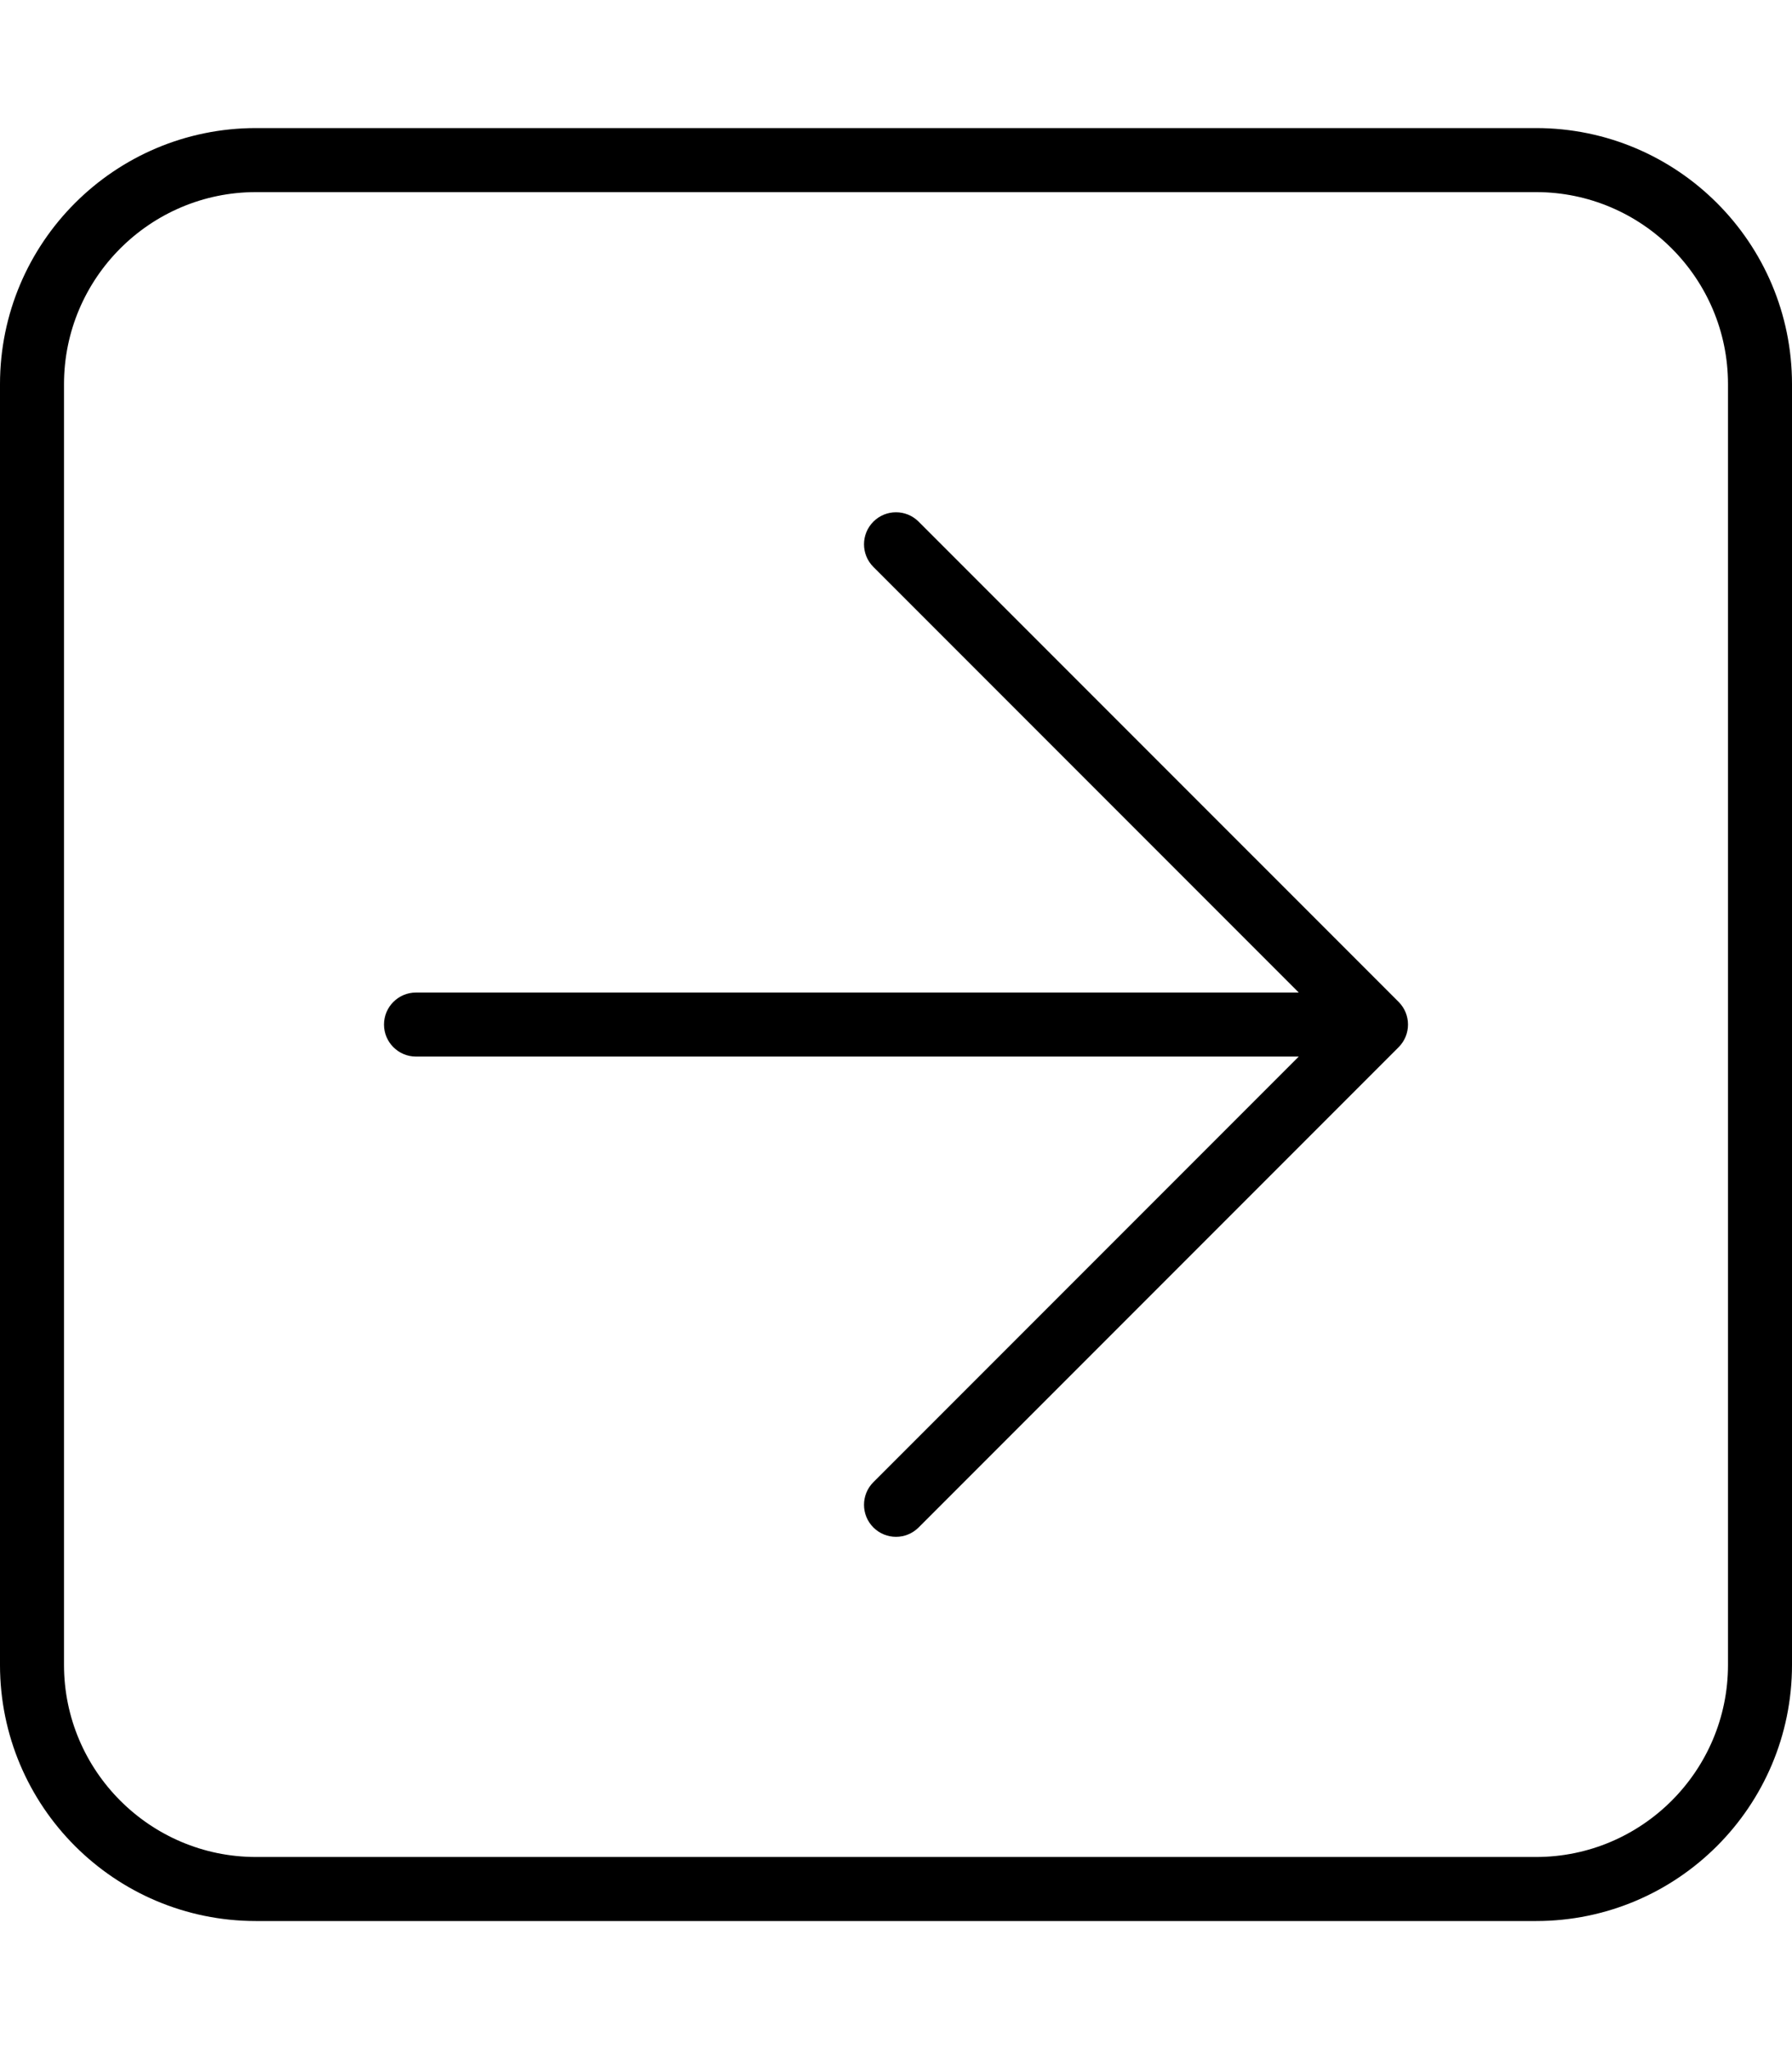 <svg xmlns="http://www.w3.org/2000/svg" viewBox="0 0 448 512"><!-- Font Awesome Pro 6.0.0-alpha2 by @fontawesome - https://fontawesome.com License - https://fontawesome.com/license (Commercial License) --><path d="M349.656 261.656C352.781 258.531 352.781 253.469 349.656 250.344L229.656 130.344C228.094 128.781 226.062 128 224 128S219.906 128.781 218.344 130.344C215.219 133.469 215.219 138.531 218.344 141.656L324.688 248H104C99.594 248 96 251.578 96 256S99.594 264 104 264H324.688L218.344 370.344C215.219 373.469 215.219 378.531 218.344 381.656S226.531 384.781 229.656 381.656L349.656 261.656ZM448 416V96C448 60.652 419.348 32 384 32H64C28.654 32 0 60.652 0 96V416C0 451.348 28.654 480 64 480H384C419.348 480 448 451.348 448 416ZM64 464C37.533 464 16 442.469 16 416V96C16 69.531 37.533 48 64 48H384C410.467 48 432 69.531 432 96V416C432 442.469 410.467 464 384 464H64Z"/></svg>